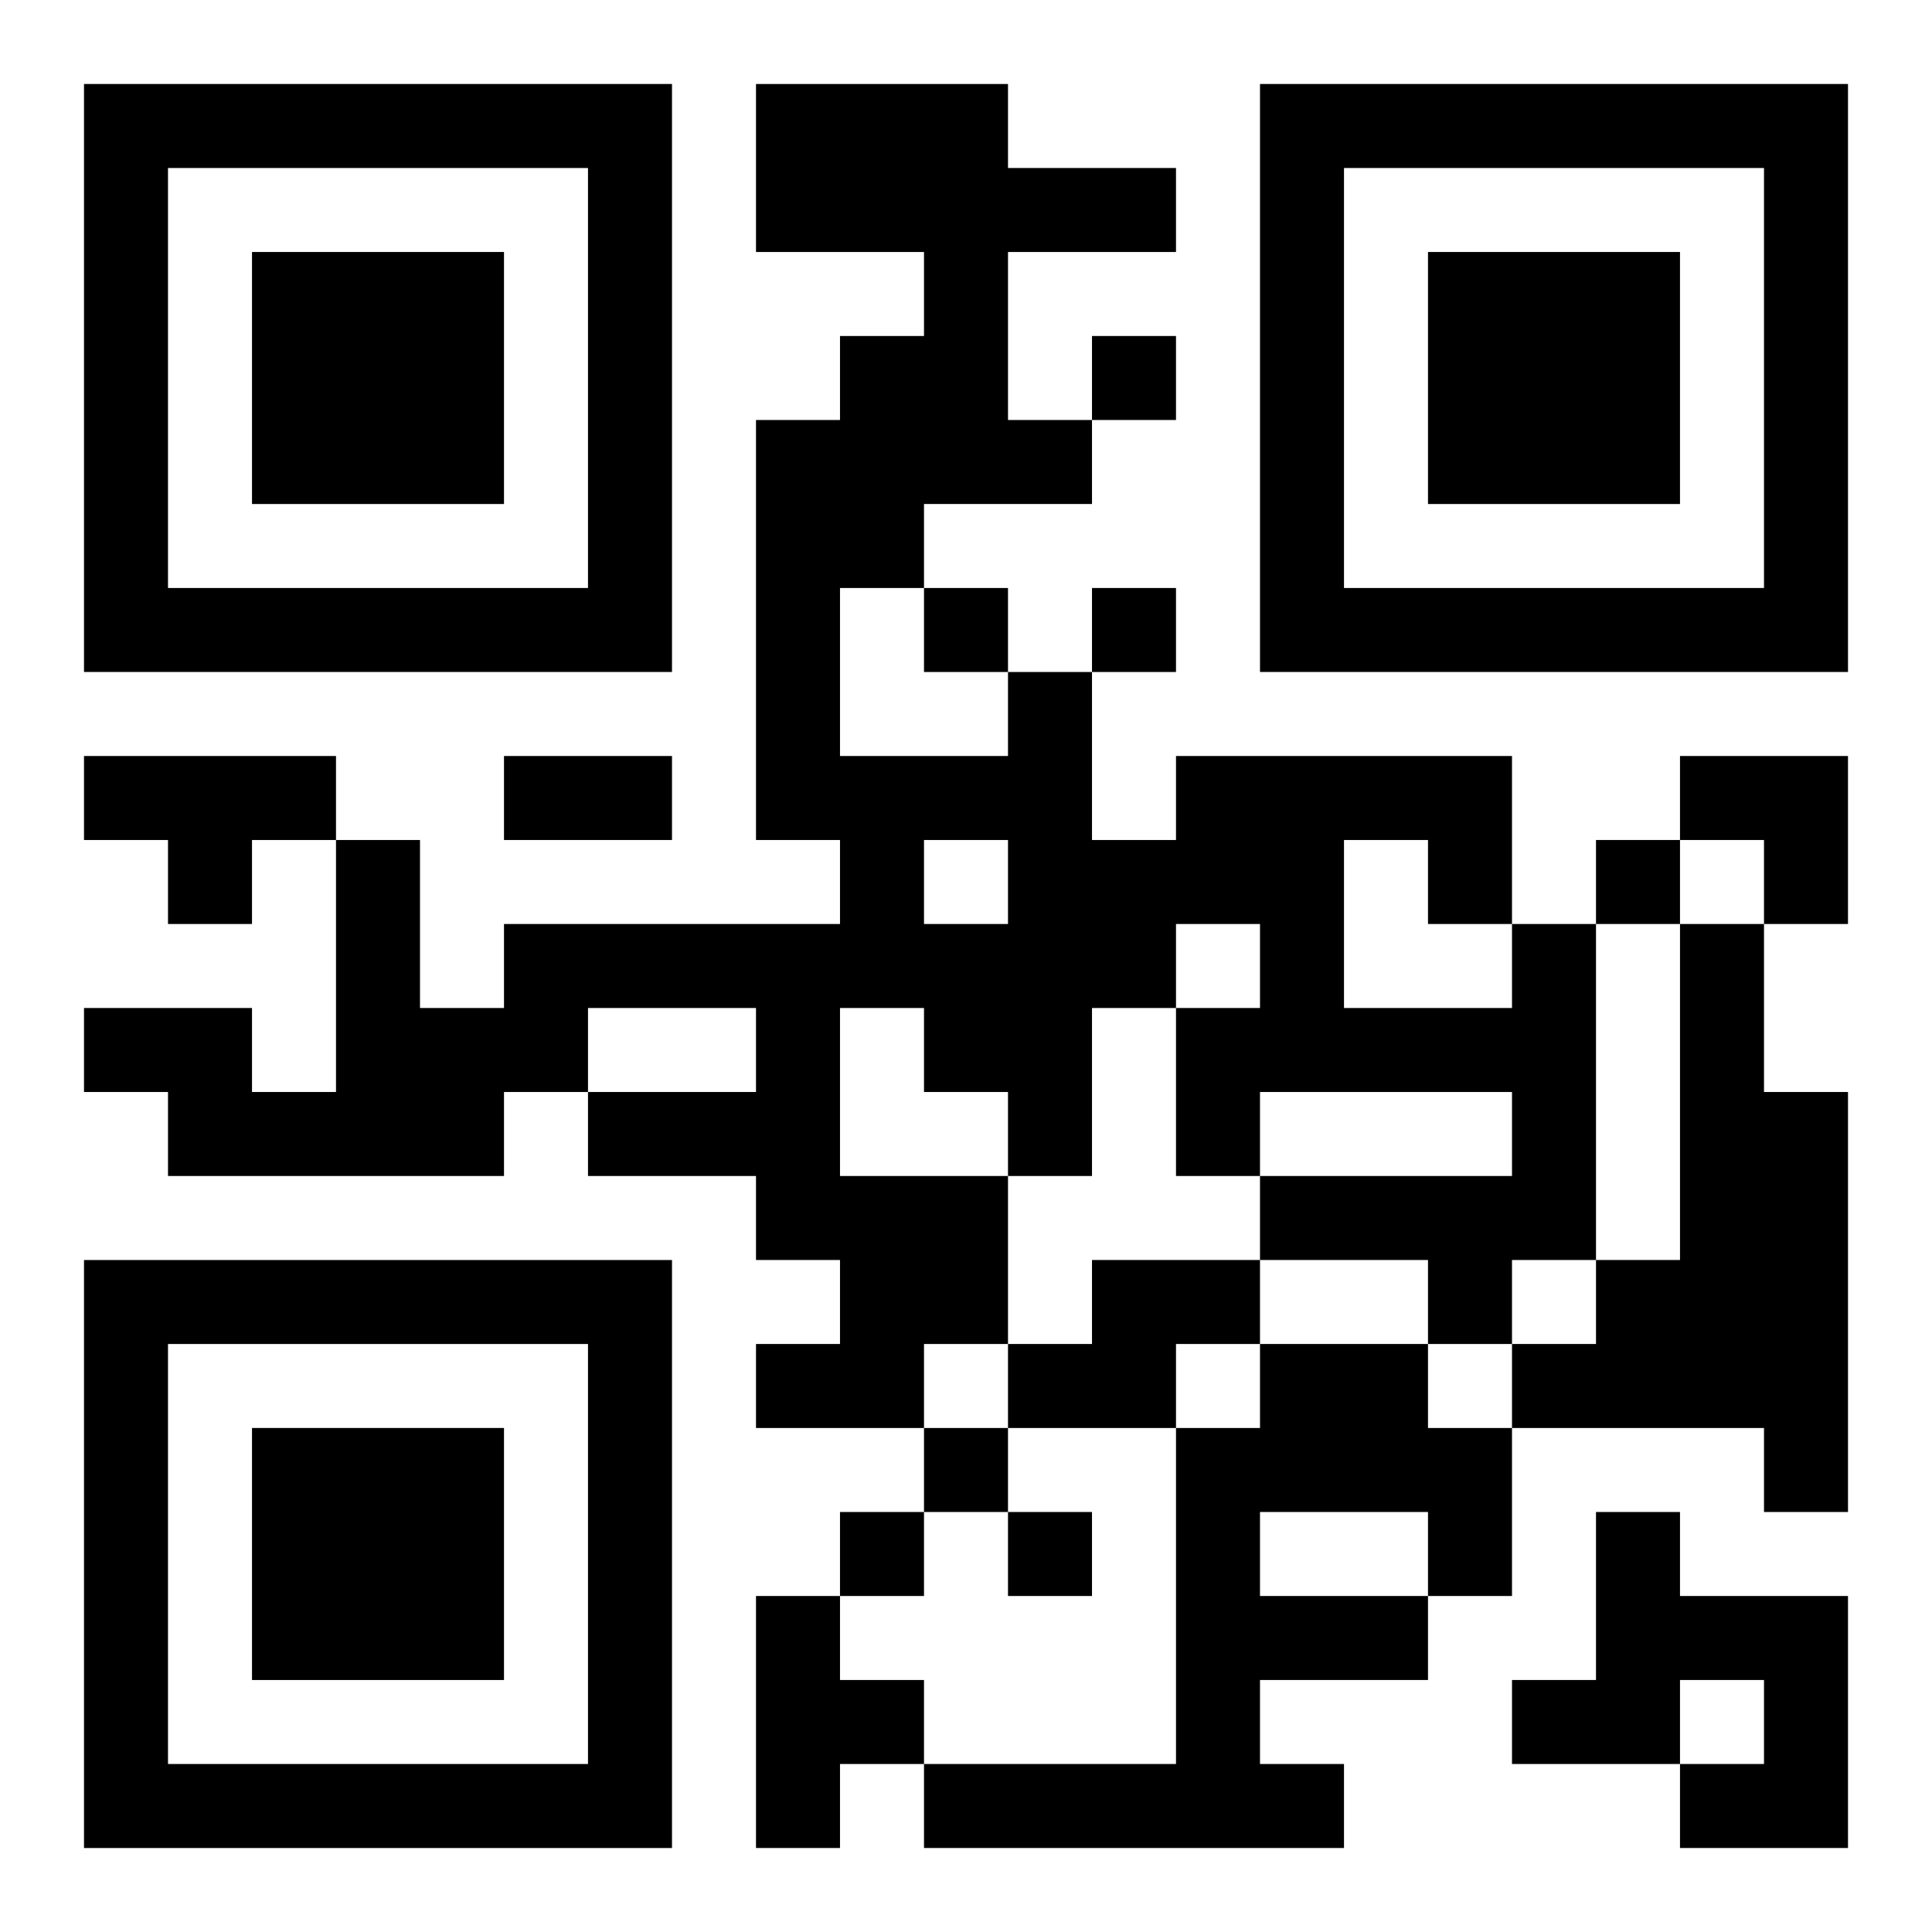 <?xml version="1.0" encoding="UTF-8"?>
<svg width="250" height="250" baseProfile="full" version="1.1" viewBox="-1 -1 23 23" xmlns="http://www.w3.org/2000/svg" xmlns:xlink="http://www.w3.org/1999/xlink"><symbol id="a"><path d="m0 7v7h7v-7h-7zm1 1h5v5h-5v-5zm1 1v3h3v-3h-3z"/></symbol><use y="-7" xlink:href="#a"/><use y="7" xlink:href="#a"/><use x="14" y="-7" xlink:href="#a"/><path d="m0 8h3v1h-1v1h-1v-1h-1v-1m17 2h1v4h-1v1h-1v-1h-2v-1h3v-1h-3v1h-1v-2h1v-1h-1v1h-1v2h-1v2h-1v1h-2v-1h1v-1h-1v-1h-2v-1h2v-1h-2v1h-1v1h-4v-1h-1v-1h2v1h1v-3h1v2h1v-1h4v-1h-1v-5h1v-1h1v-1h-2v-2h3v1h2v1h-2v2h1v1h-2v1h-1v2h2v-1h1v2h1v-1h4v2m-2-1v2h2v-1h-1v-1h-1m-5 0v1h1v-1h-1m-1 2v2h2v-1h-1v-1h-1m10-1h1v2h1v5h-1v-1h-3v-1h1v-1h1v-4m-7 4h2v1h-1v1h-2v-1h1v-1m2 1h2v1h1v2h-1v1h-2v1h1v1h-5v-1h3v-4h1v-1m0 2v1h2v-1h-2m4 0h1v1h2v3h-2v-1h1v-1h-1v1h-2v-1h1v-2m-10 1h1v1h1v1h-1v1h-1v-3m4-15v1h1v-1h-1m-2 3v1h1v-1h-1m2 0v1h1v-1h-1m6 3v1h1v-1h-1m-8 7v1h1v-1h-1m-1 1v1h1v-1h-1m2 0v1h1v-1h-1m-6-9h2v1h-2v-1m14 0h2v2h-1v-1h-1z"/></svg>
